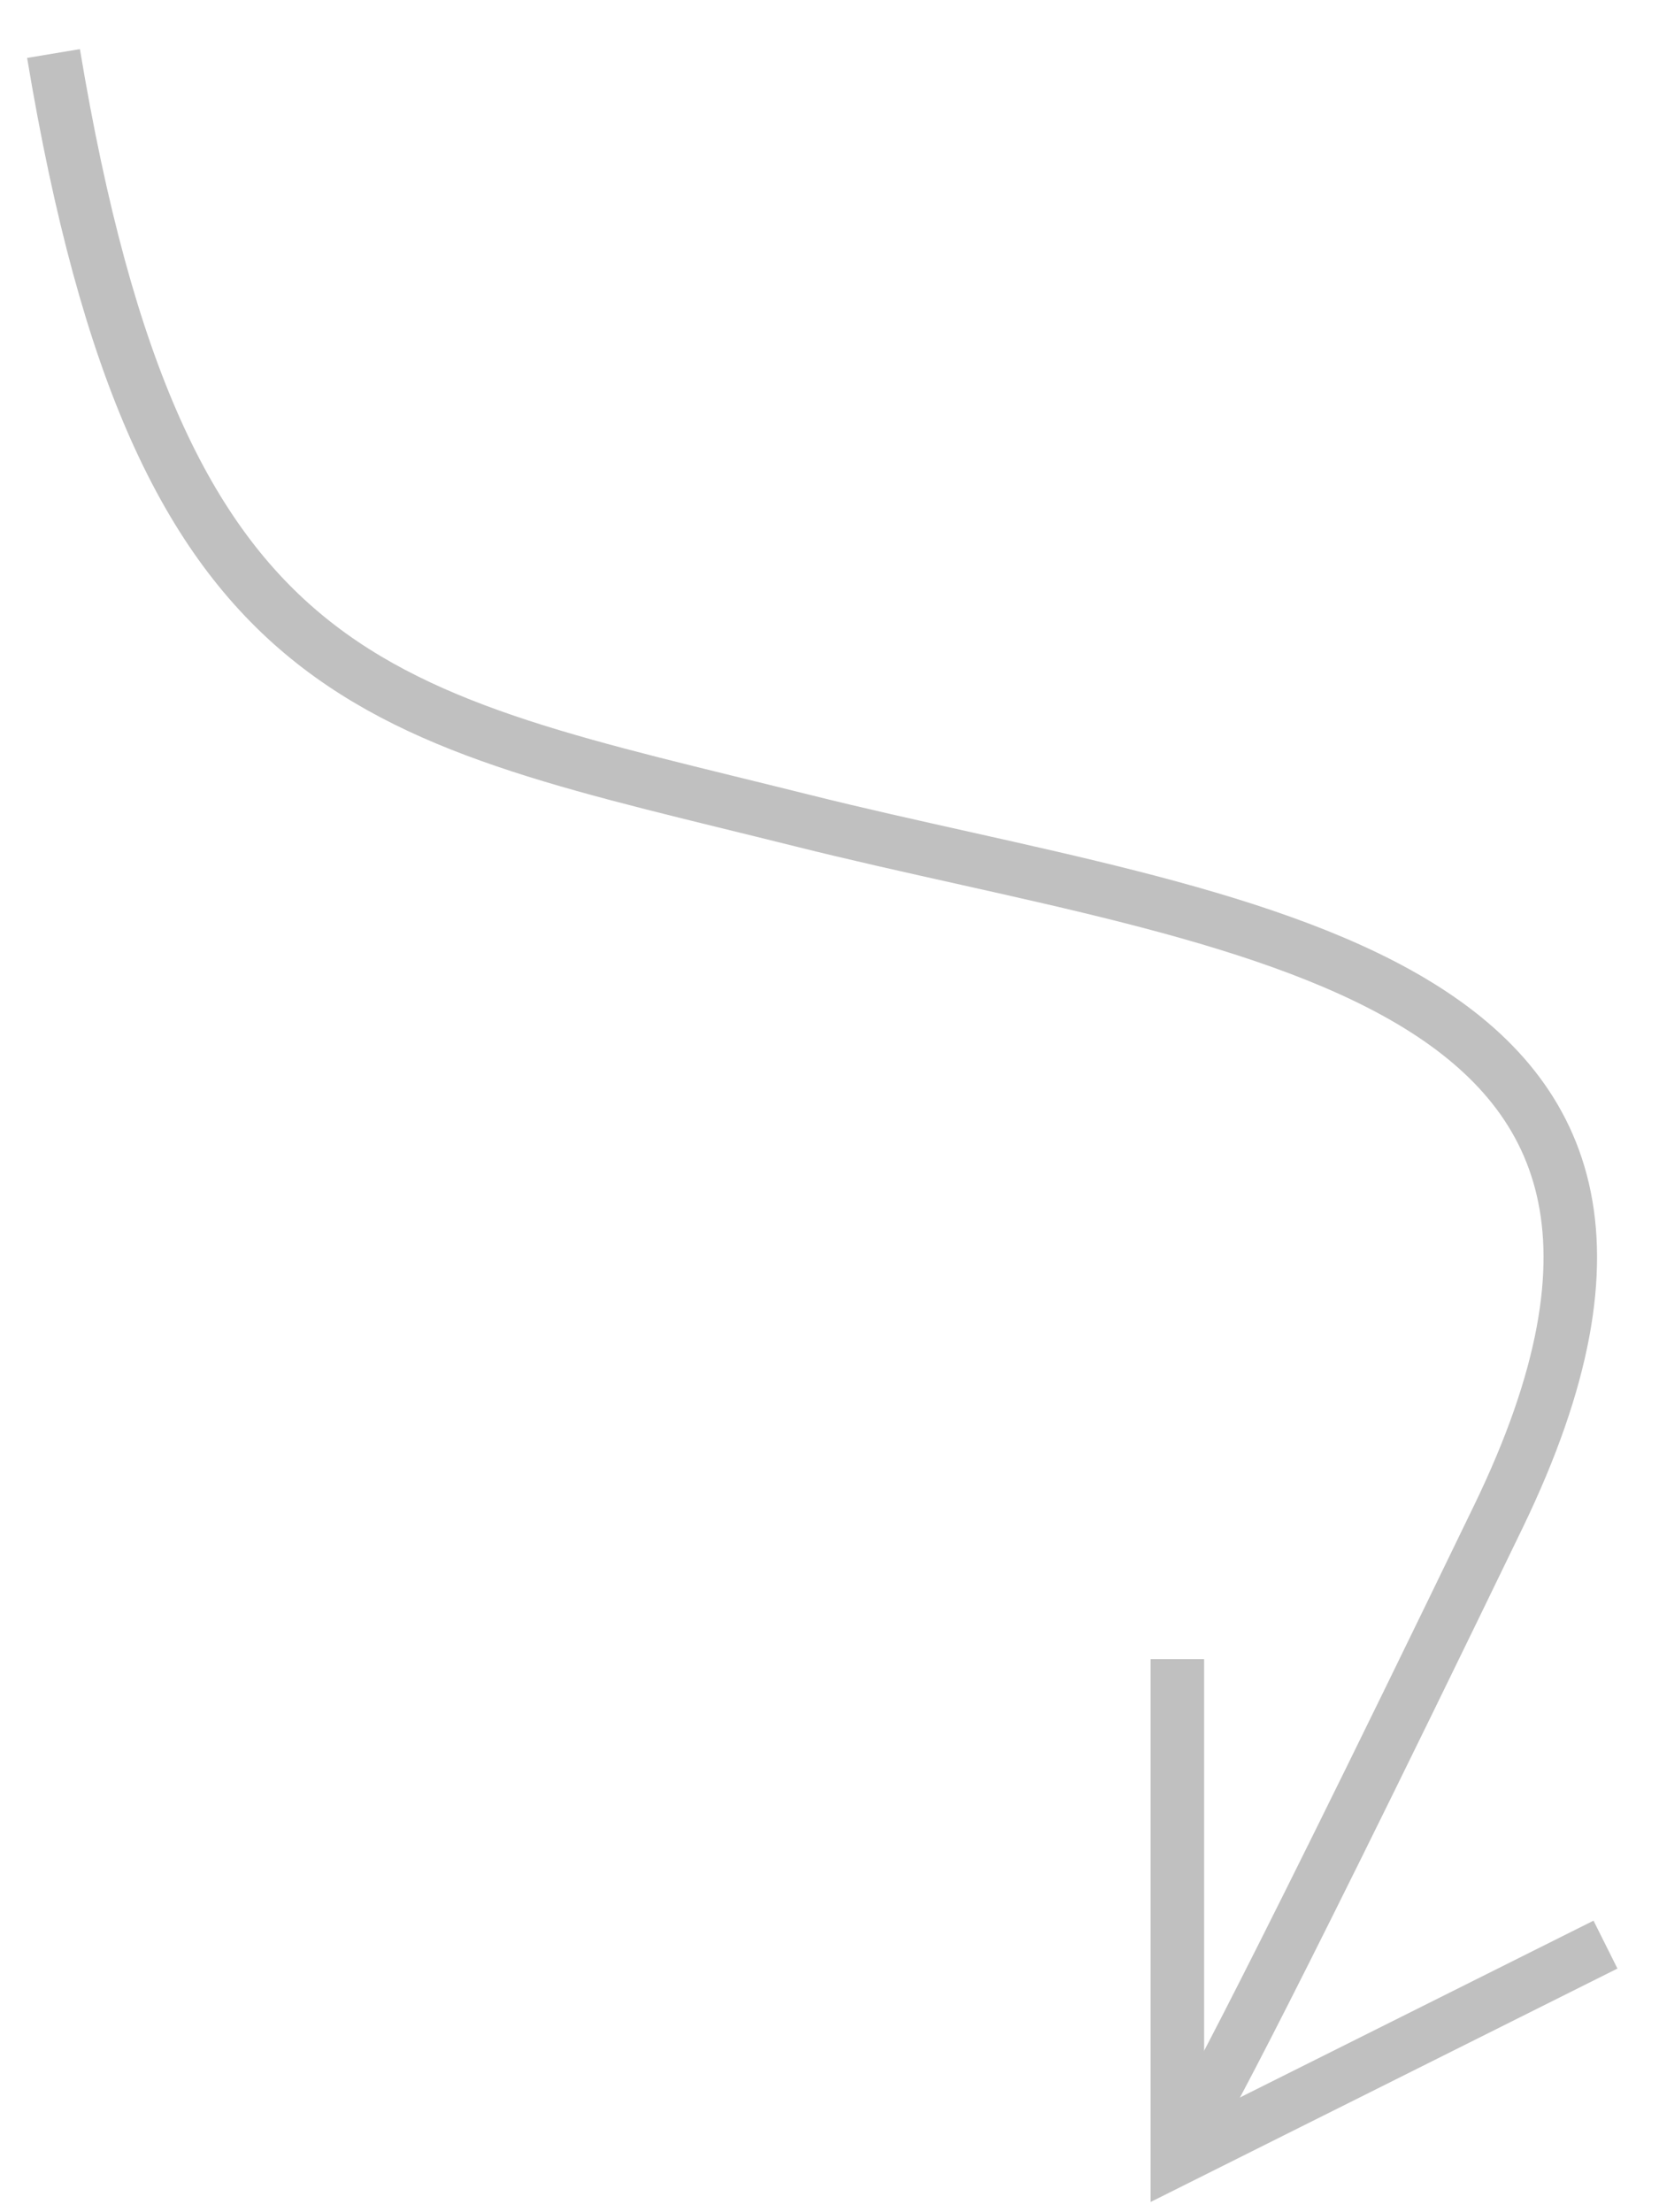 <?xml version="1.0" encoding="UTF-8"?> <!--?xml version="1.0" encoding="UTF-8"?--> <svg xmlns="http://www.w3.org/2000/svg" viewBox="6451 5068 93 124"> <path fill="transparent" fill-opacity="1" stroke="#c0c0c0" stroke-opacity="1" stroke-width="3" id="tSvg4c9b3cf78a" d="M 6454 5071 C 6460 5107 6472 5108 6496 5114 C 6520 5120 6550 5122 6535 5153 C 6520 5184 6518 5187 6518 5187"></path> <path fill="transparent" fill-opacity="1" stroke="#c0c0c0" stroke-opacity="1" stroke-width="3" id="tSvg152b21b2a46" d="M 6517 5161 C 6517 5161 6517 5189 6517 5189 C 6517 5189 6541 5177 6541 5177 C 6541 5177 6541 5177 6541 5177"></path> <defs> </defs> </svg> 